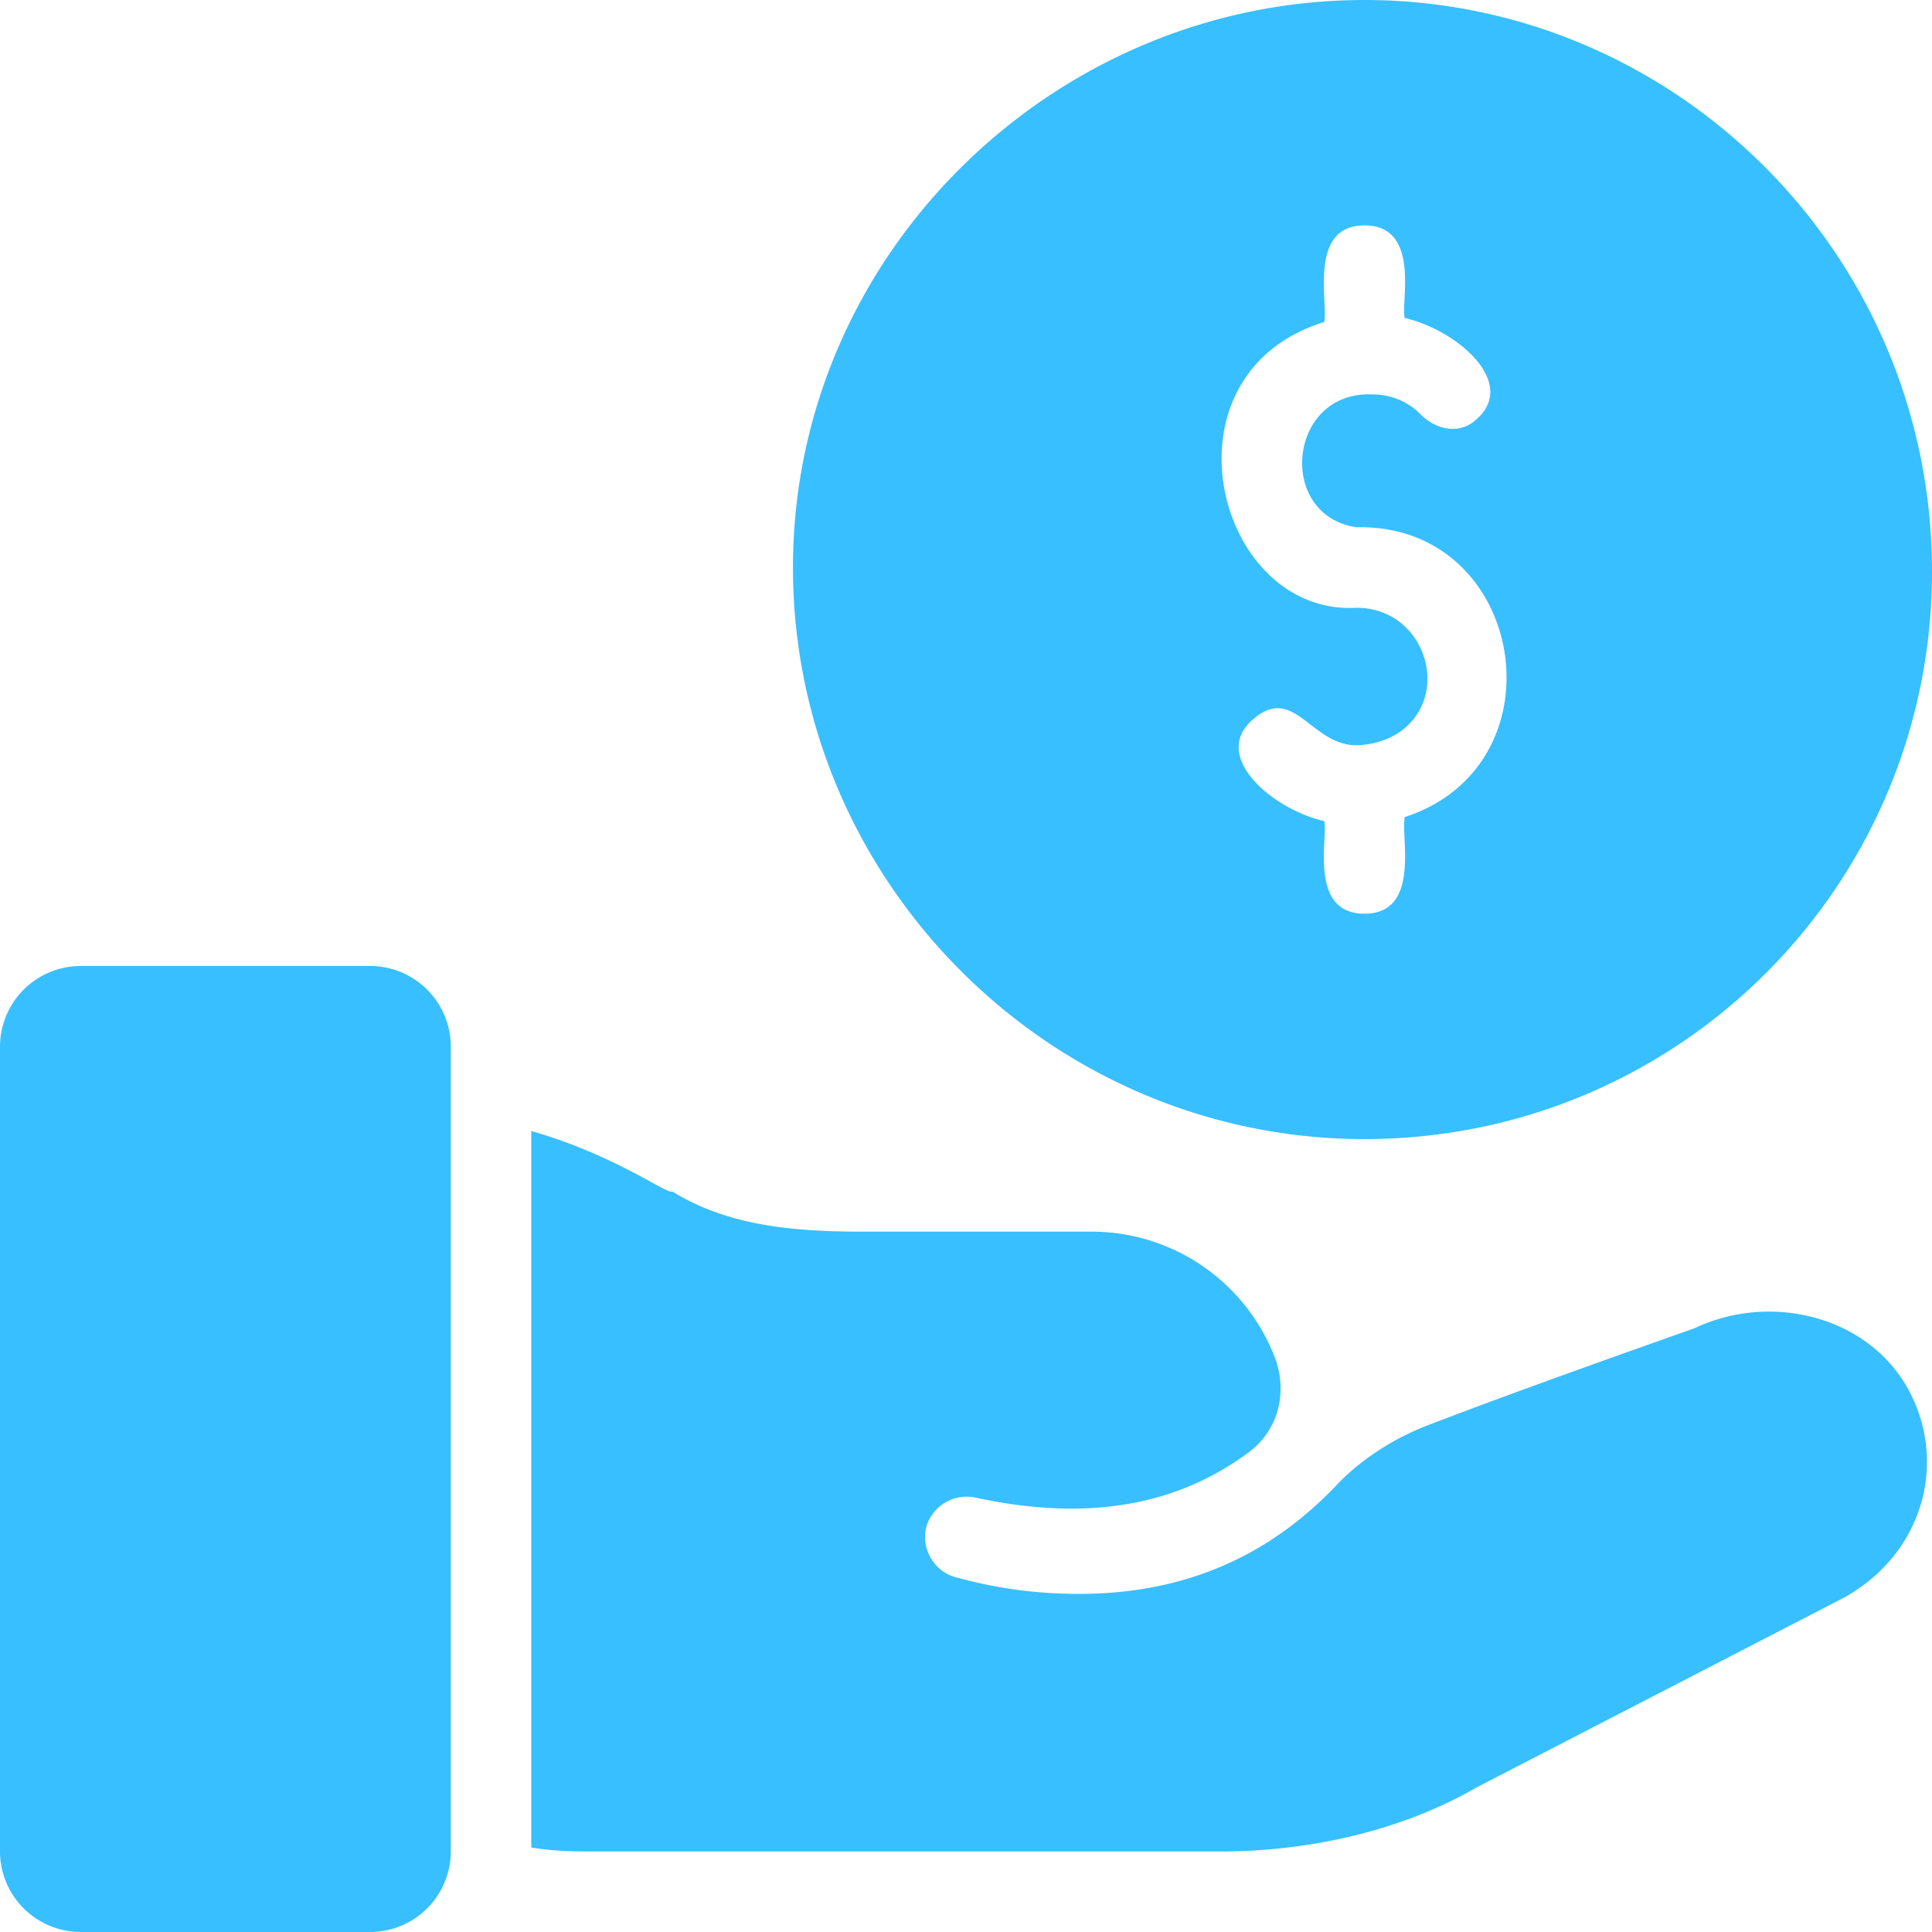 <svg width="90" height="90" xmlns="http://www.w3.org/2000/svg"><g fill="#38BFFF"><path d="M21 86.25v-37.5A3.761 3.761 0 0 0 17.25 45H3.75A3.761 3.761 0 0 0 0 48.75v37.5A3.761 3.761 0 0 0 3.75 90h13.5A3.761 3.761 0 0 0 21 86.25zm3.75-33.563v33.376c1.125.187 2.063.187 3.188.187h28.875c4.124 0 8.437-.938 12-3l17.062-8.813c3.75-2.062 4.875-6.374 3-9.75-1.875-3.374-6.375-4.5-9.938-2.812-6.374 2.25-9.937 3.563-12.374 4.5-1.5.563-3 1.5-4.126 2.625-2.624 2.813-6.374 5.25-12.187 5.25-1.688 0-3.563-.188-5.625-.75-.938-.188-1.688-1.125-1.5-2.25.188-.938 1.125-1.688 2.25-1.5 6 1.313 9.938 0 12.75-2.063 1.313-.937 1.875-2.624 1.313-4.312a9.147 9.147 0 0 0-8.626-6H40.126c-3.563 0-6.375-.375-8.813-1.875-.187.188-2.625-1.688-6.562-2.813zm38.813.376C78.186 53.063 90 41.25 90 26.625 90 11.812 78 0 63.562 0 49.126 0 36.939 11.813 36.939 26.438c0 14.625 12 26.625 26.624 26.625zM61.687 15c.188-.938-.75-4.5 1.876-4.5 2.624 0 1.687 3.563 1.874 4.313 2.438.562 5.25 3 3.376 4.687-.75.75-1.876.563-2.626-.188a3.105 3.105 0 0 0-2.25-.937c-3.937-.188-4.5 5.625-.75 6.188 7.876-.188 9.75 11.062 2.25 13.5-.187.937.75 4.5-1.874 4.5-2.626 0-1.688-3.563-1.876-4.313-2.437-.563-5.25-3-3.374-4.688 2.062-1.874 2.812 1.5 5.25 1.126-.188 0 1.124 0 2.062-.938 1.875-1.875.563-5.438-2.438-5.438-6.562.375-9.374-10.875-1.5-13.312z"/></g></svg>